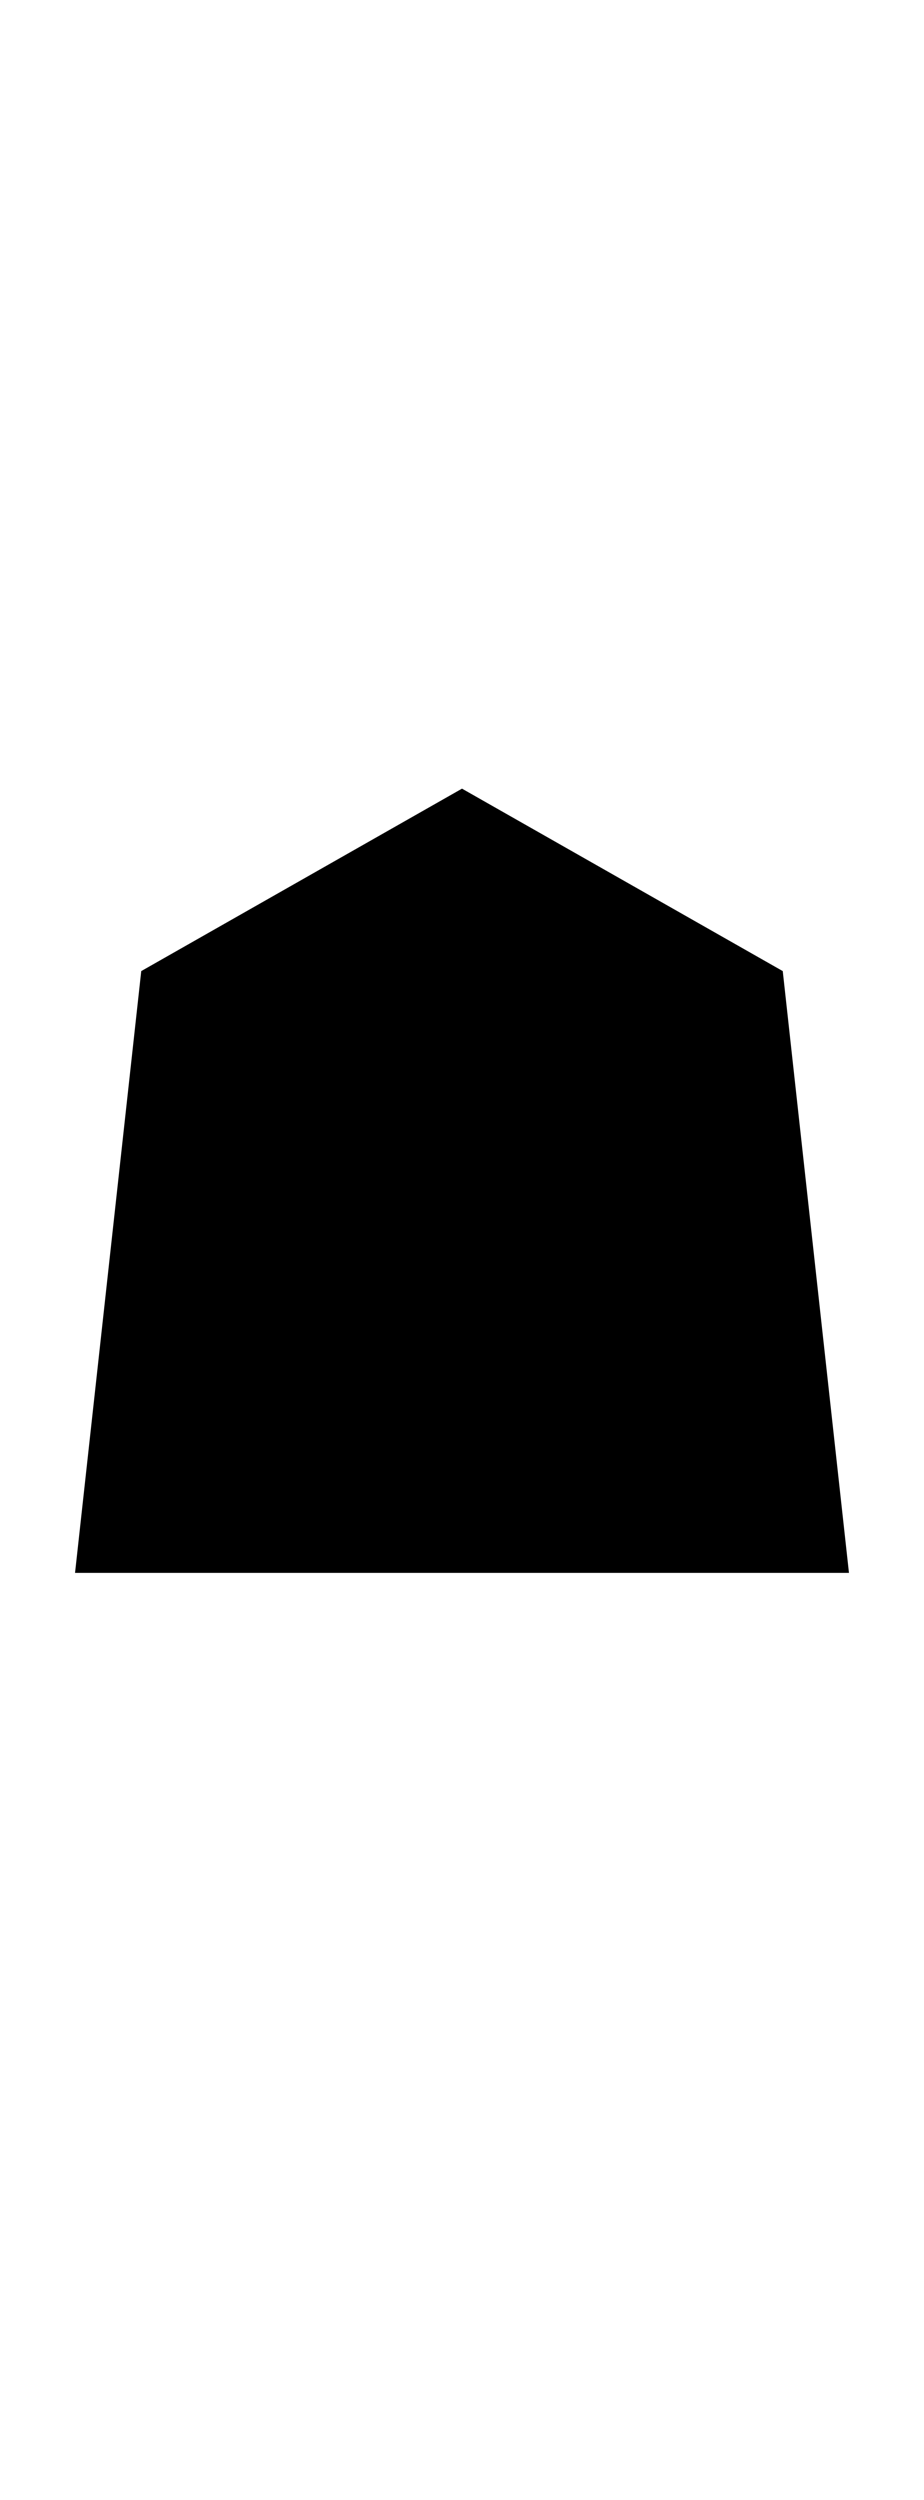 <?xml version="1.0" encoding="UTF-8" standalone="no"?>
<!DOCTYPE svg PUBLIC "-//W3C//DTD SVG 1.1//EN" "http://www.w3.org/Graphics/SVG/1.1/DTD/svg11.dtd">
 <svg xmlns="http://www.w3.org/2000/svg" xmlns:xlink="http://www.w3.org/1999/xlink" width="125.6" height="339.8"><path fill="black" d="M115.40 213.80L10.20 213.80L19.20 132L62.80 107.20L106.40 132L115.40 213.80Z"/></svg>
